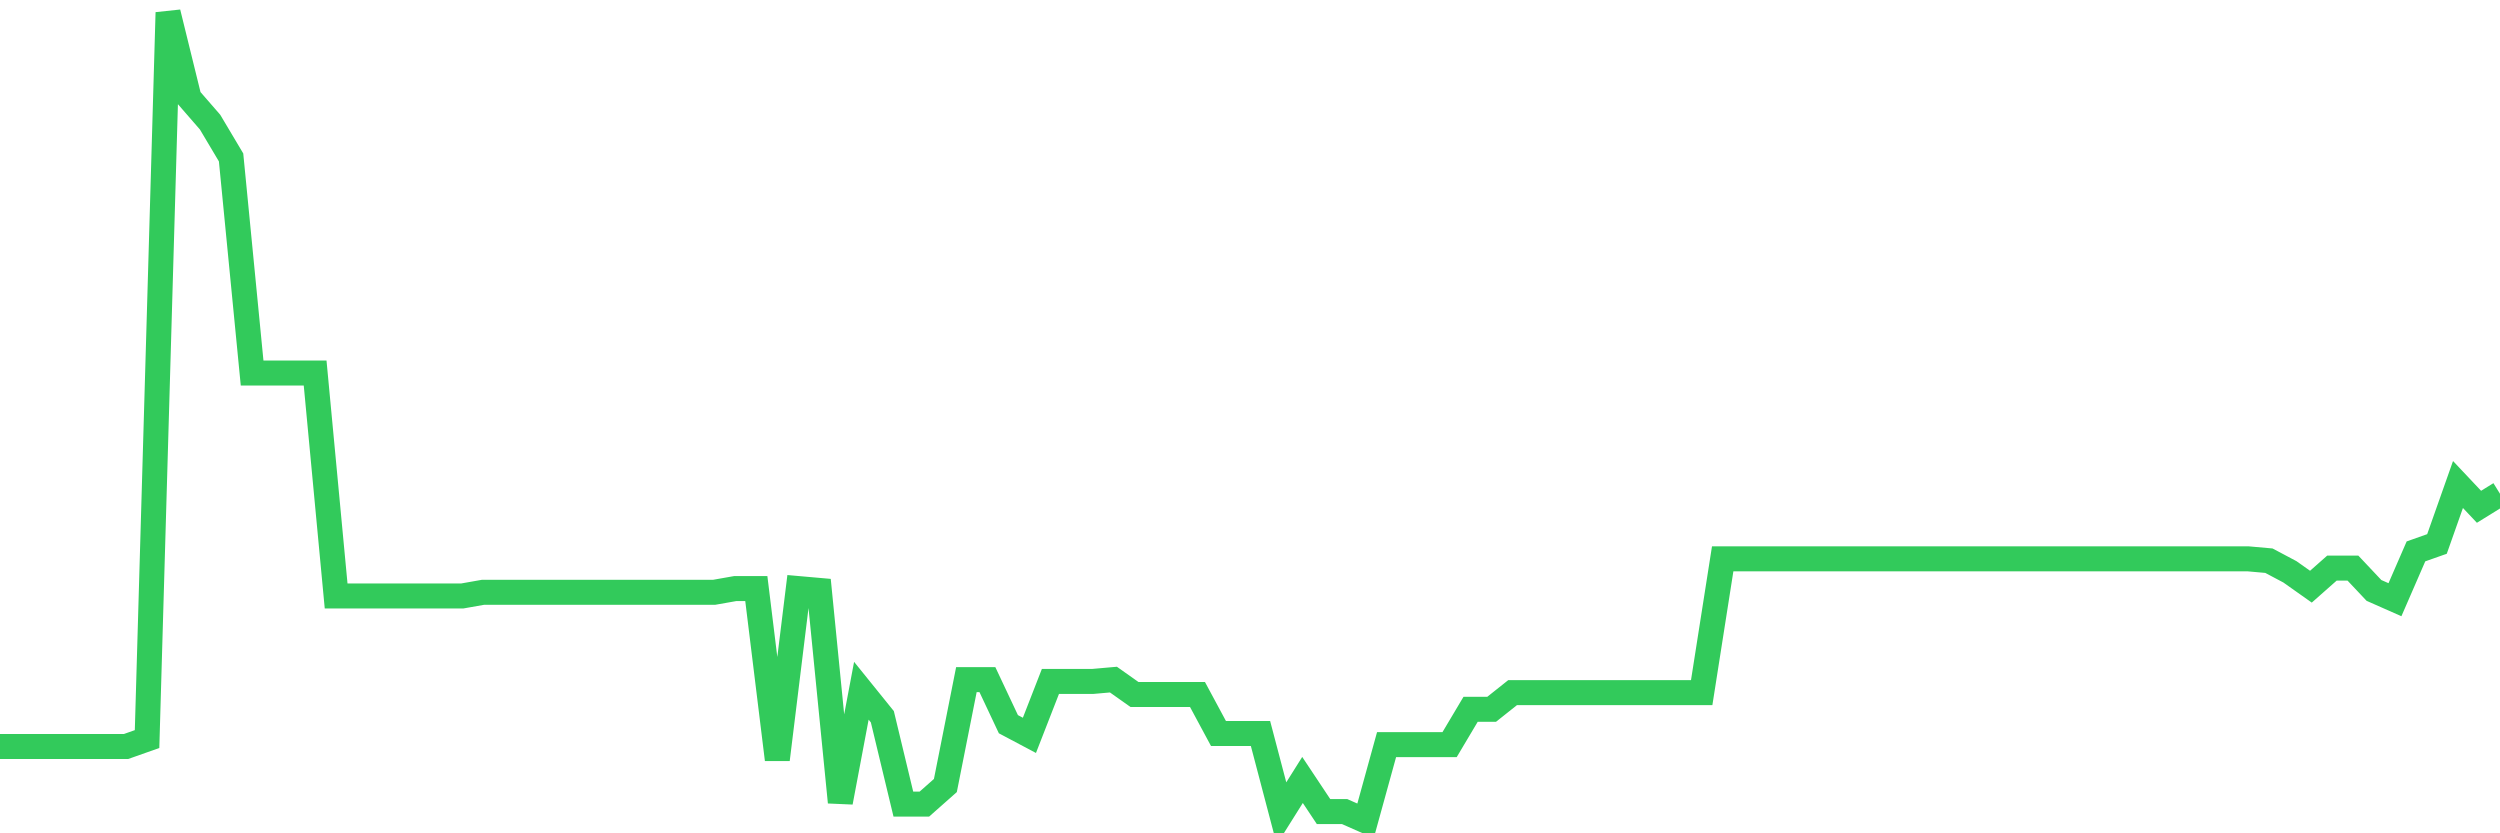 <svg
  xmlns="http://www.w3.org/2000/svg"
  xmlns:xlink="http://www.w3.org/1999/xlink"
  width="120"
  height="40"
  viewBox="0 0 120 40"
  preserveAspectRatio="none"
>
  <polyline
    points="0,35.832 1.008,35.832 2.017,35.832 3.025,35.832 4.034,35.832 5.042,35.832 6.05,35.832 7.059,35.475 8.067,0.6 9.076,4.703 10.084,5.863 11.092,7.557 12.101,17.904 13.109,17.904 14.118,17.904 15.126,17.904 16.134,28.607 17.143,28.607 18.151,28.607 19.16,28.607 20.168,28.607 21.176,28.607 22.185,28.607 23.193,28.429 24.202,28.429 25.21,28.429 26.218,28.429 27.227,28.429 28.235,28.429 29.244,28.429 30.252,28.429 31.261,28.429 32.269,28.429 33.277,28.429 34.286,28.429 35.294,28.251 36.303,28.251 37.311,36.457 38.319,28.251 39.328,28.34 40.336,38.508 41.345,33.156 42.353,34.405 43.361,38.597 44.37,38.597 45.378,37.705 46.387,32.621 47.395,32.621 48.403,34.762 49.412,35.297 50.42,32.71 51.429,32.71 52.437,32.71 53.445,32.621 54.454,33.335 55.462,33.335 56.471,33.335 57.479,33.335 58.487,35.208 59.496,35.208 60.504,35.208 61.513,39.043 62.521,37.438 63.529,38.954 64.538,38.954 65.546,39.4 66.555,35.743 67.563,35.743 68.571,35.743 69.58,35.743 70.588,34.048 71.597,34.048 72.605,33.246 73.613,33.246 74.622,33.246 75.63,33.246 76.639,33.246 77.647,33.246 78.655,33.246 79.664,33.246 80.672,33.246 81.681,33.246 82.689,26.823 83.697,26.823 84.706,26.823 85.714,26.823 86.723,26.823 87.731,26.823 88.739,26.823 89.748,26.823 90.756,26.823 91.765,26.823 92.773,26.823 93.782,26.823 94.79,26.823 95.798,26.823 96.807,26.823 97.815,26.823 98.824,26.823 99.832,26.823 100.84,26.823 101.849,26.823 102.857,26.823 103.866,26.823 104.874,26.823 105.882,26.823 106.891,26.823 107.899,26.823 108.908,26.913 109.916,27.448 110.924,28.161 111.933,27.269 112.941,27.269 113.95,28.34 114.958,28.786 115.966,26.467 116.975,26.11 117.983,23.256 118.992,24.326 120,23.702"
    fill="none"
    stroke="#32ca5b"
    stroke-width="1.2"
  >
  </polyline>
</svg>